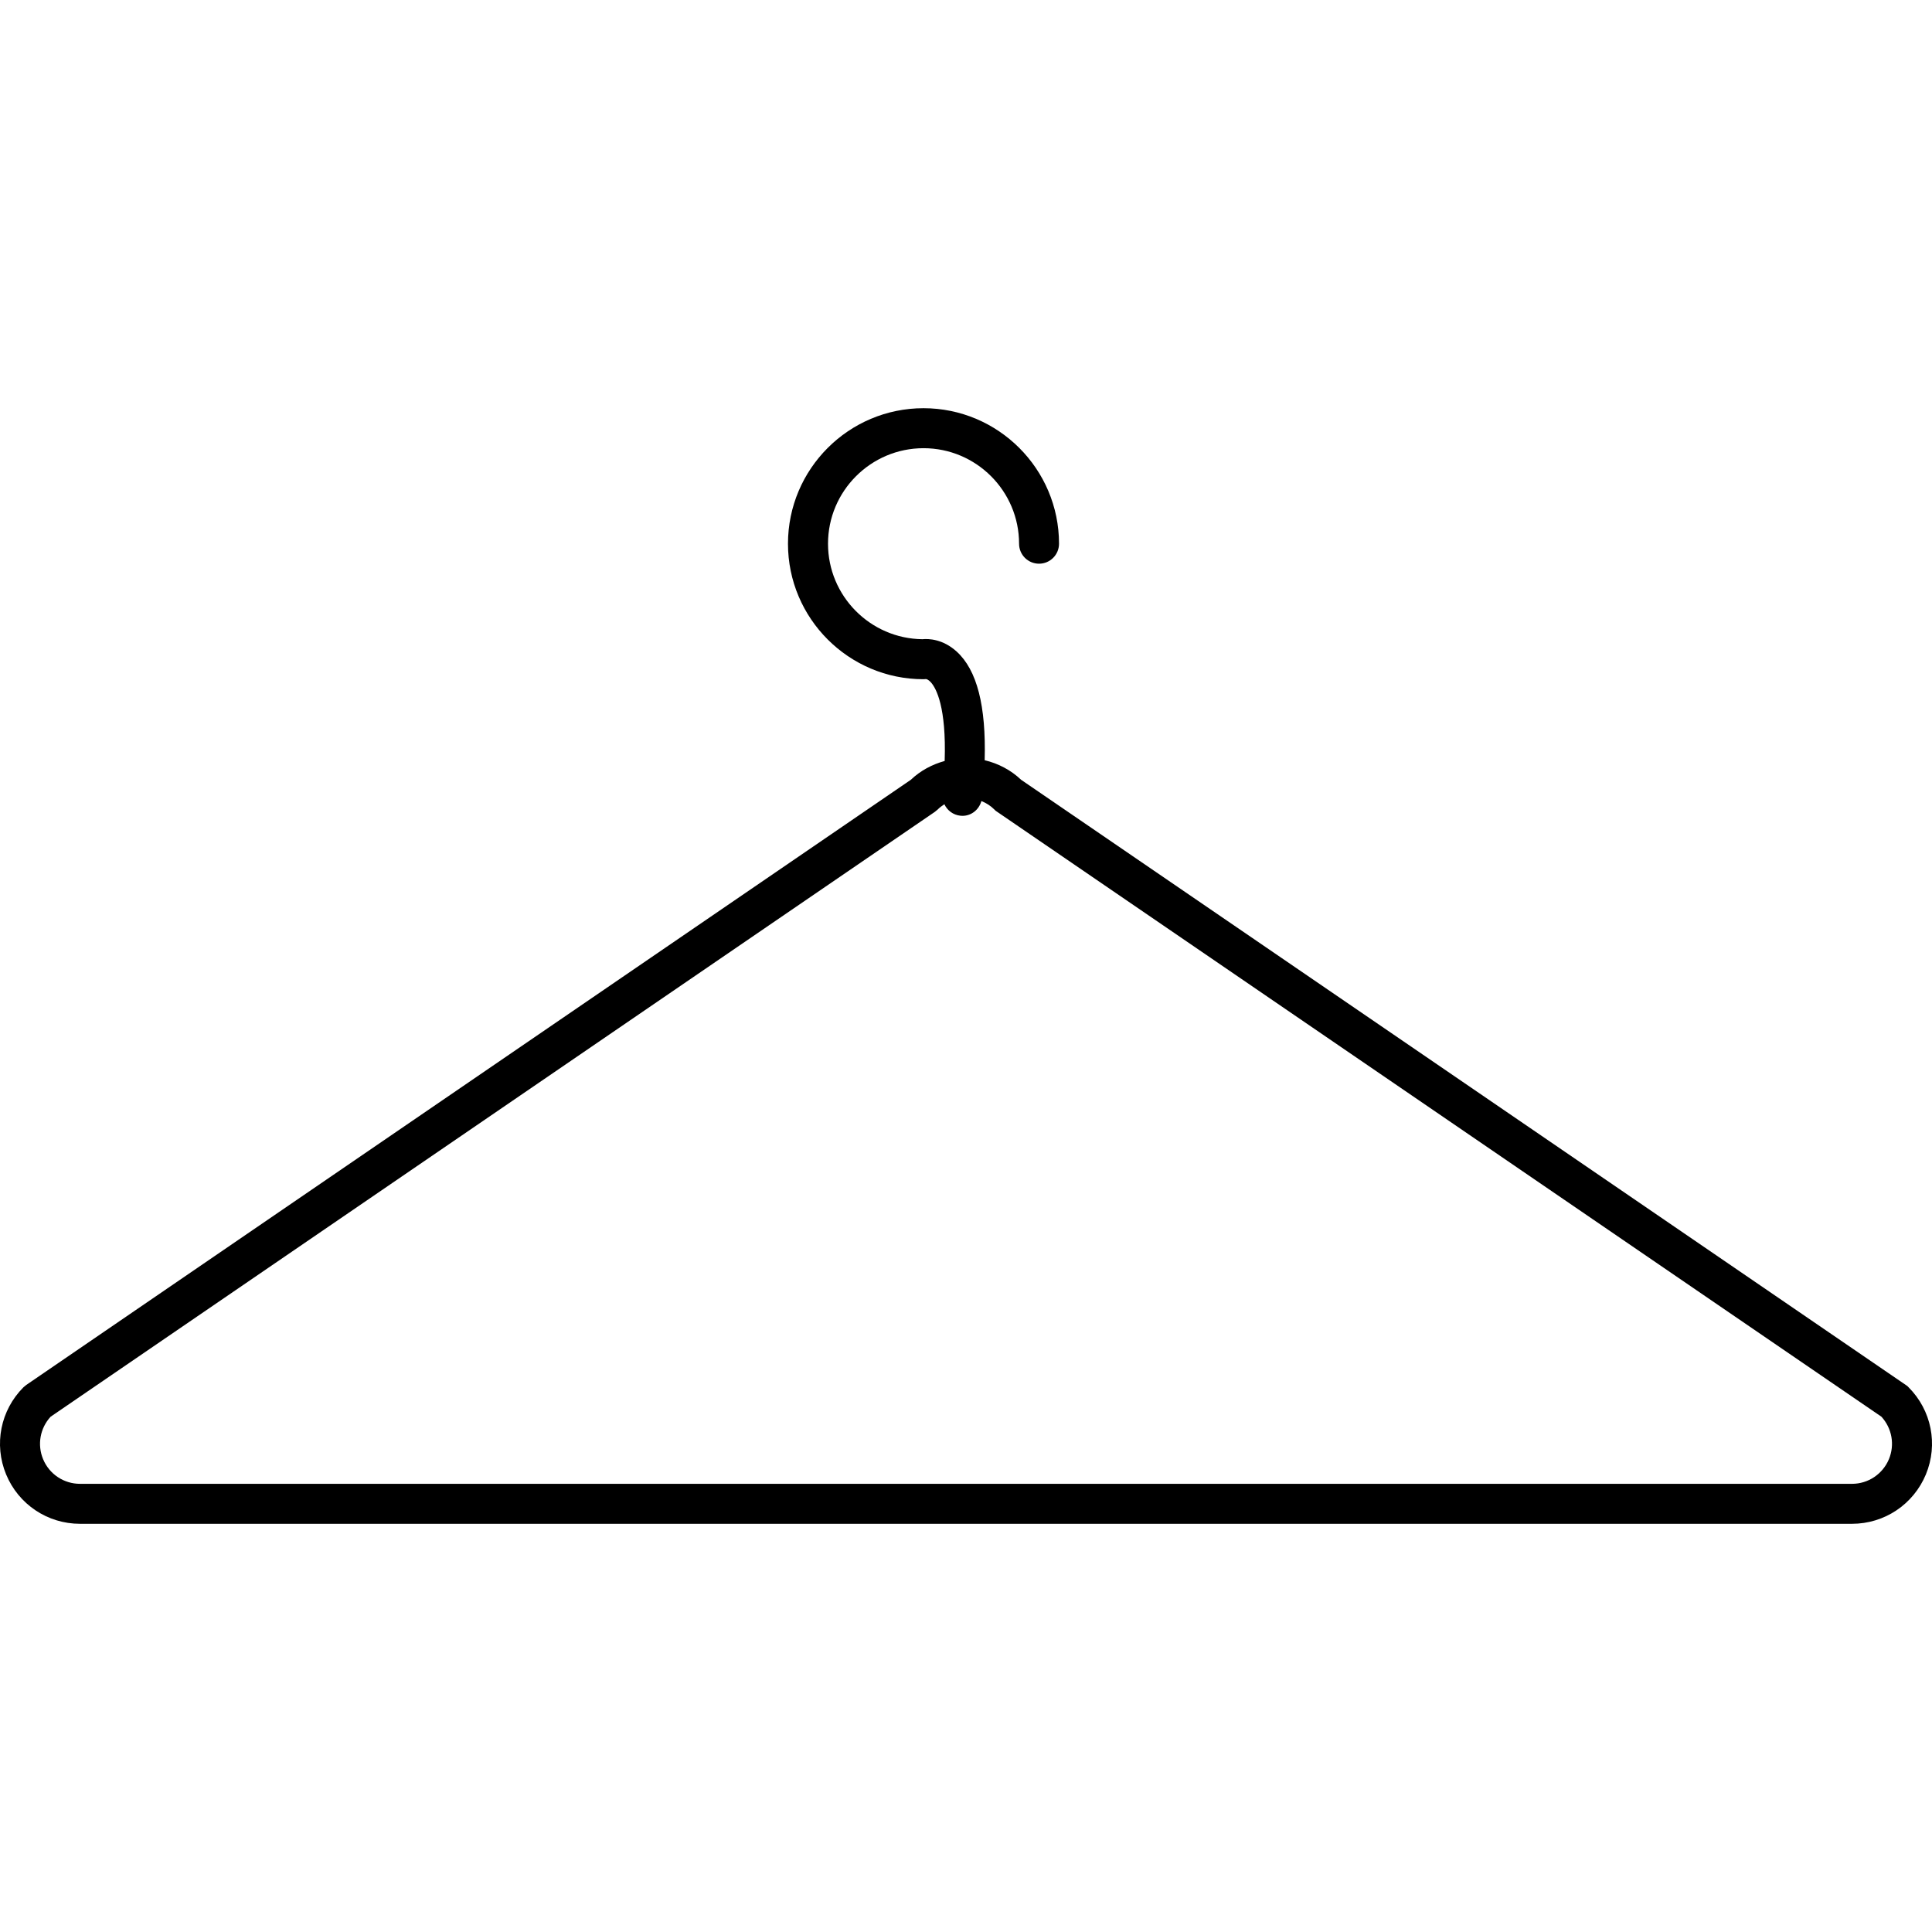 <?xml version="1.0" encoding="iso-8859-1"?>
<!-- Uploaded to: SVG Repo, www.svgrepo.com, Generator: SVG Repo Mixer Tools -->
<!DOCTYPE svg PUBLIC "-//W3C//DTD SVG 1.1//EN" "http://www.w3.org/Graphics/SVG/1.1/DTD/svg11.dtd">
<svg fill="#000000" version="1.1" id="Capa_1" xmlns="http://www.w3.org/2000/svg" xmlns:xlink="http://www.w3.org/1999/xlink" 
	 width="800px" height="800px" viewBox="0 0 95.075 95.075"
	 xml:space="preserve">
<g>
	<path d="M93.921,68.268l-0.064-0.064L50.251,38.375c-0.508-0.483-1.127-0.805-1.795-0.964c0.074-2.67-0.375-4.438-1.381-5.35
		c-0.68-0.615-1.376-0.635-1.684-0.605c-2.565-0.03-4.644-2.127-4.644-4.699c0-2.592,2.108-4.701,4.701-4.701
		c2.592,0,4.701,2.109,4.701,4.701c0,0.543,0.438,0.983,0.983,0.983c0.543,0,0.983-0.44,0.983-0.983
		c0-3.678-2.992-6.669-6.669-6.669c-3.678,0-6.669,2.991-6.669,6.669c0,3.676,2.991,6.668,6.669,6.668
		c0.041,0,0.082-0.003,0.123-0.008c0.03,0.004,0.123,0.027,0.249,0.17c0.252,0.288,0.757,1.209,0.67,3.861
		c-0.617,0.17-1.191,0.475-1.667,0.927L1.296,68.152l-0.141,0.116c-1.13,1.129-1.465,2.813-0.854,4.289
		c0.611,1.475,2.038,2.43,3.636,2.43h87.201c1.597,0,3.023-0.954,3.636-2.43C95.386,71.081,95.051,69.397,93.921,68.268z
		 M92.956,71.805c-0.307,0.736-1.02,1.215-1.817,1.215H3.937c-0.798,0-1.512-0.478-1.817-1.215
		c-0.295-0.713-0.148-1.521,0.369-2.086l43.517-29.768l0.14-0.116c0.101-0.1,0.211-0.184,0.328-0.257
		c0.142,0.304,0.433,0.529,0.791,0.564c0.033,0.004,0.065,0.006,0.099,0.006c0.442,0,0.813-0.306,0.931-0.727
		c0.234,0.093,0.452,0.229,0.635,0.413l0.065,0.064l43.591,29.819C93.104,70.283,93.251,71.092,92.956,71.805z"/>
</g>
</svg>
